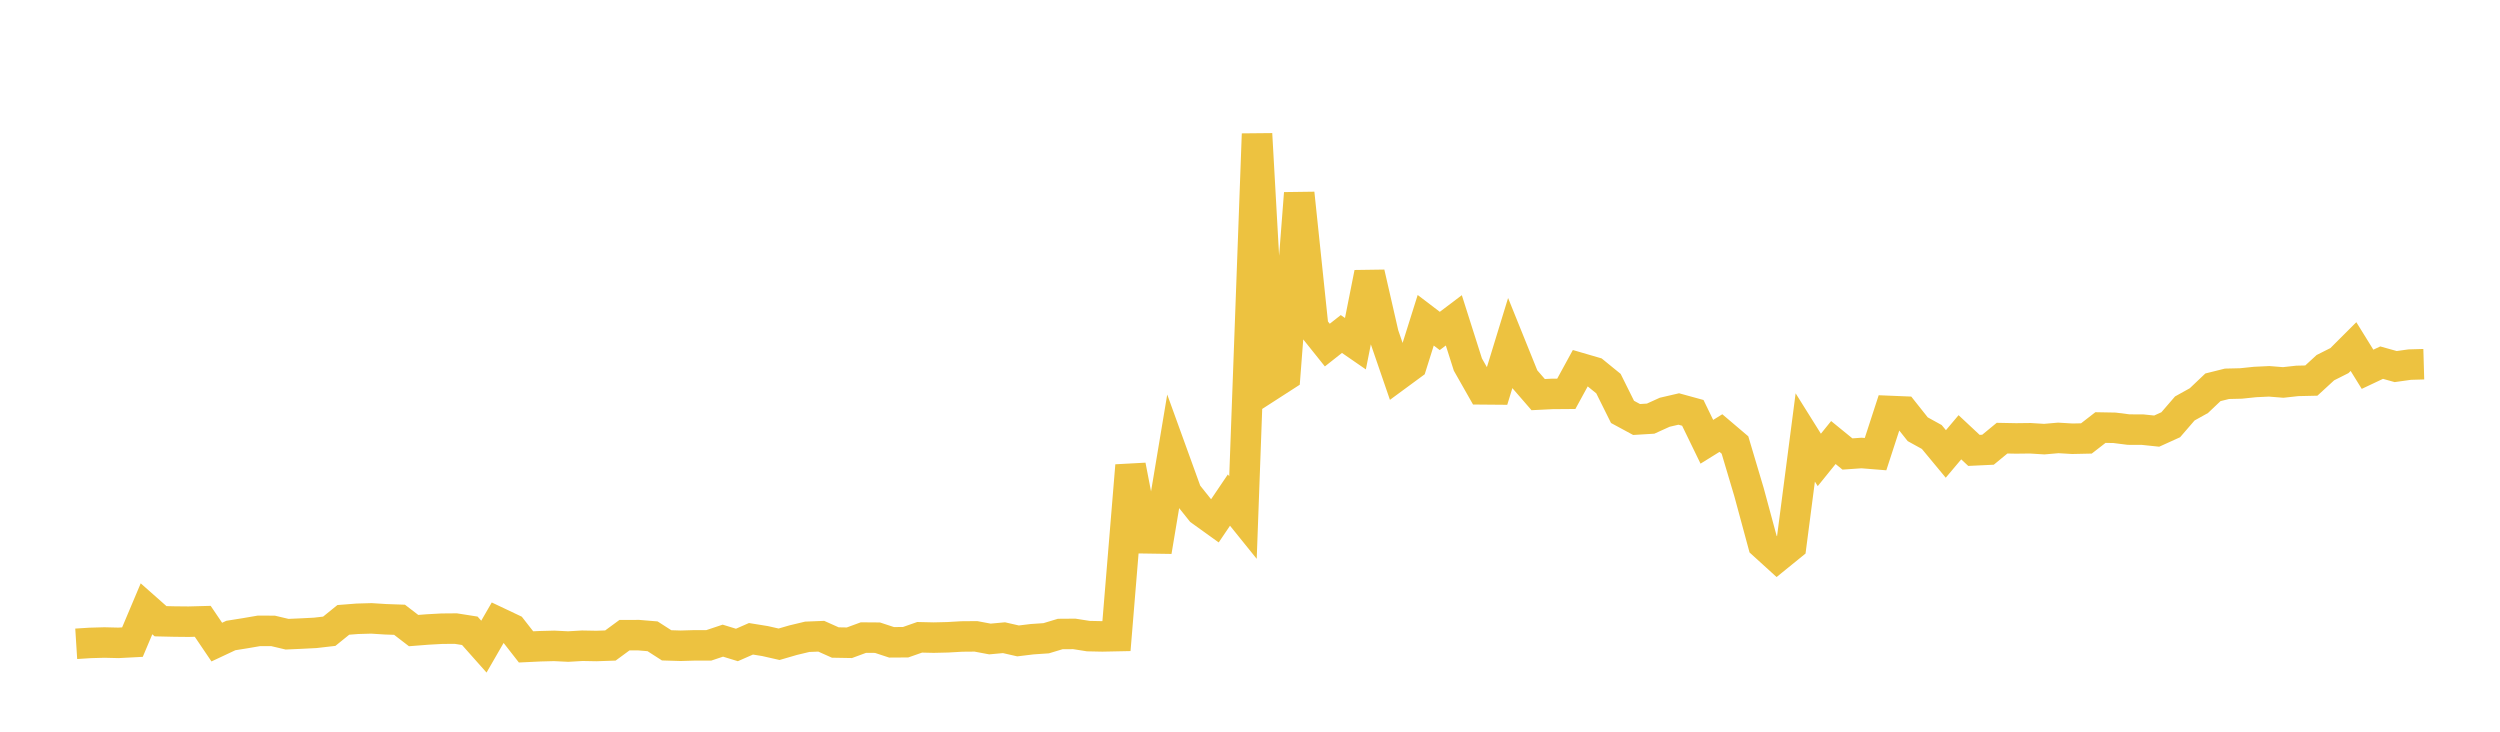 <svg width="164" height="48" xmlns="http://www.w3.org/2000/svg" xmlns:xlink="http://www.w3.org/1999/xlink"><path fill="none" stroke="rgb(237,194,64)" stroke-width="2" d="M5,42.233L5.922,42.175L6.844,42.149L7.766,42.171L8.689,42.123L9.611,39.938L10.533,40.753L11.455,40.774L12.377,40.783L13.299,40.758L14.222,42.122L15.144,41.689L16.066,41.542L16.988,41.384L17.91,41.386L18.832,41.604L19.754,41.563L20.677,41.516L21.599,41.41L22.521,40.664L23.443,40.592L24.365,40.566L25.287,40.624L26.21,40.657L27.132,41.366L28.054,41.294L28.976,41.243L29.898,41.235L30.82,41.38L31.743,42.419L32.665,40.82L33.587,41.257L34.509,42.437L35.431,42.393L36.353,42.369L37.275,42.414L38.198,42.36L39.12,42.377L40.042,42.346L40.964,41.668L41.886,41.665L42.808,41.741L43.731,42.334L44.653,42.362L45.575,42.335L46.497,42.335L47.419,42.027L48.341,42.31L49.263,41.905L50.186,42.054L51.108,42.263L52.03,41.995L52.952,41.774L53.874,41.737L54.796,42.149L55.719,42.165L56.641,41.825L57.563,41.832L58.485,42.136L59.407,42.13L60.329,41.807L61.251,41.828L62.174,41.806L63.096,41.753L64.018,41.745L64.94,41.918L65.862,41.833L66.784,42.044L67.707,41.932L68.629,41.869L69.551,41.591L70.473,41.584L71.395,41.729L72.317,41.748L73.24,41.729L74.162,30.54L75.084,35.311L76.006,35.325L76.928,29.807L77.85,32.353L78.772,33.508L79.695,34.171L80.617,32.806L81.539,33.949L82.461,8.786L83.383,25.261L84.305,24.667L85.228,12.678L86.15,21.486L87.072,22.638L87.994,21.911L88.916,22.547L89.838,17.906L90.76,21.934L91.683,24.619L92.605,23.941L93.527,21.009L94.449,21.711L95.371,21.014L96.293,23.915L97.216,25.541L98.138,25.549L99.06,22.54L99.982,24.824L100.904,25.886L101.826,25.841L102.749,25.834L103.671,24.146L104.593,24.415L105.515,25.166L106.437,27.02L107.359,27.519L108.281,27.463L109.204,27.044L110.126,26.83L111.048,27.083L111.97,28.981L112.892,28.409L113.814,29.192L114.737,32.29L115.659,35.698L116.581,36.536L117.503,35.788L118.425,28.697L119.347,30.171L120.269,29.03L121.192,29.782L122.114,29.717L123.036,29.791L123.958,26.958L124.88,26.996L125.802,28.158L126.725,28.667L127.647,29.779L128.569,28.685L129.491,29.546L130.413,29.502L131.335,28.743L132.257,28.761L133.18,28.75L134.102,28.807L135.024,28.727L135.946,28.782L136.868,28.762L137.79,28.047L138.713,28.064L139.635,28.181L140.557,28.185L141.479,28.281L142.401,27.863L143.323,26.795L144.246,26.282L145.168,25.407L146.09,25.177L147.012,25.155L147.934,25.059L148.856,25.015L149.778,25.089L150.701,24.987L151.623,24.966L152.545,24.119L153.467,23.655L154.389,22.735L155.311,24.225L156.234,23.789L157.156,24.047L158.078,23.918L159,23.892"></path></svg>
